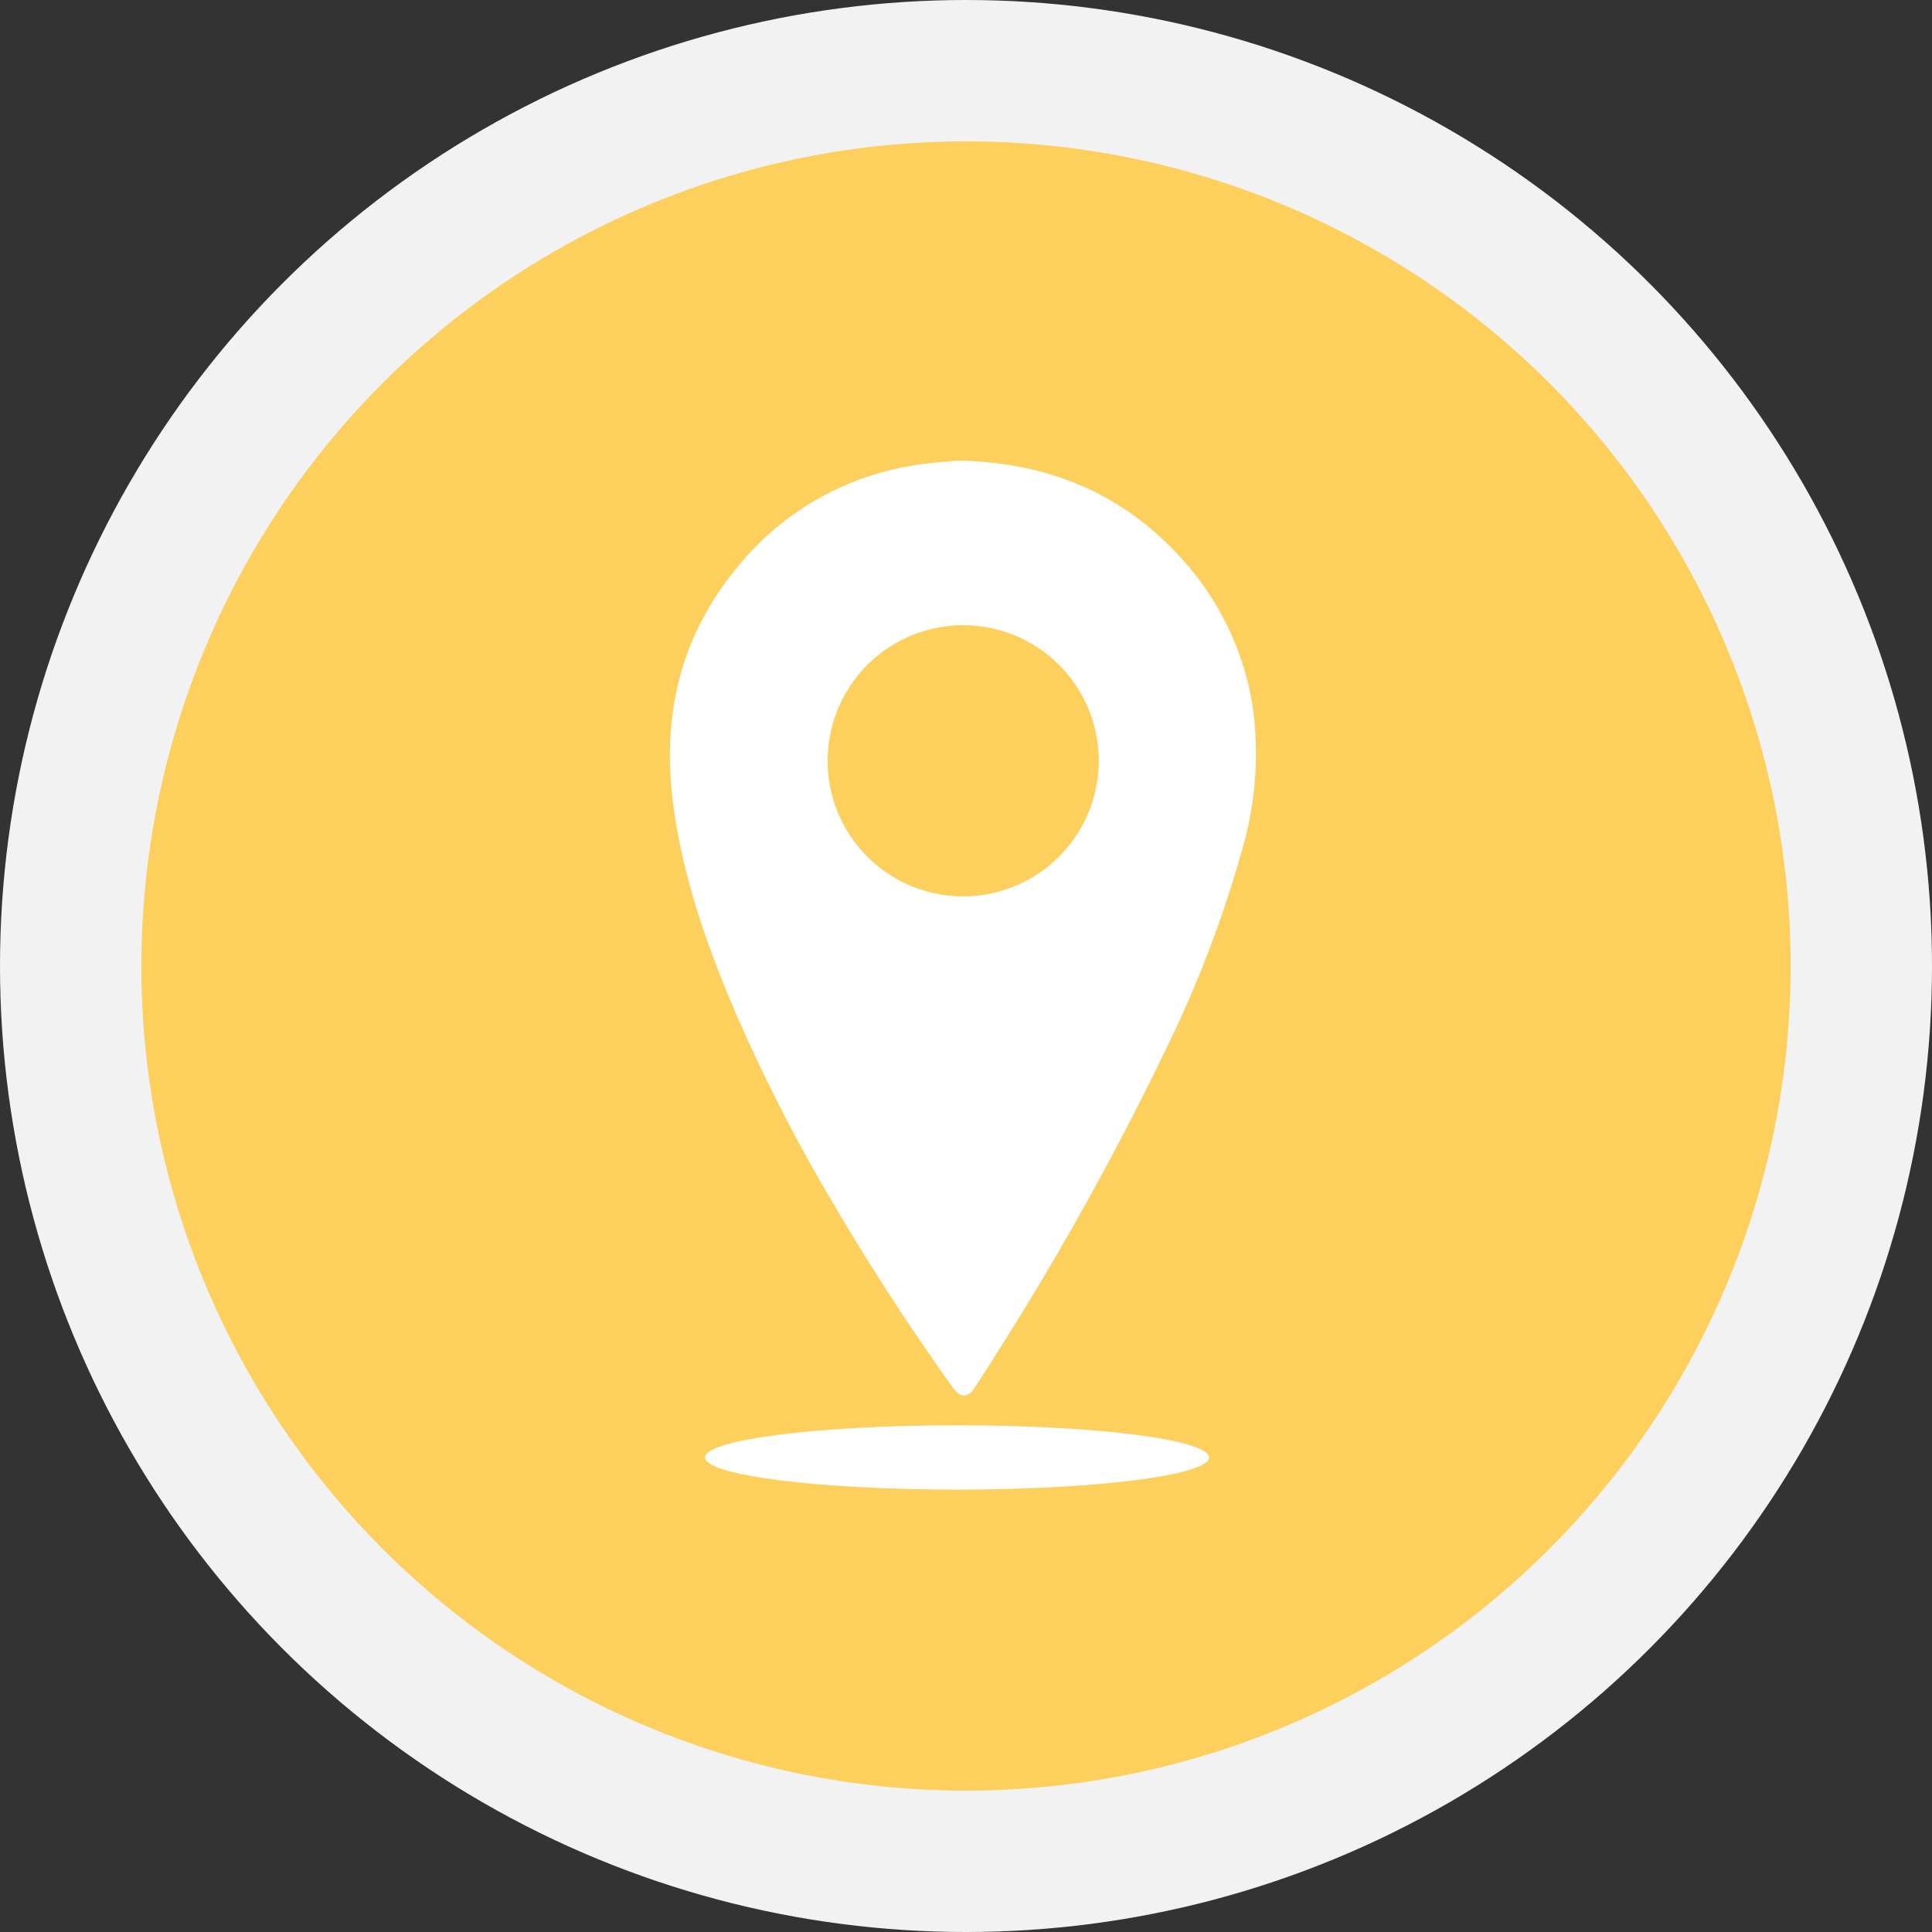 <svg xmlns="http://www.w3.org/2000/svg" width="205" height="205" viewBox="0 0 205 205">
  <rect x="0" y="0" width="205" height="205" fill="#333333" stroke="none"/>
  <defs>
    <style>
      .cls-1 {
        fill: #fdcf5c;
        stroke: #f2f2f2;
        stroke-width: 15px;
      }

      .cls-2 {
        fill: #fff;
      }
    </style>
  </defs>
  <g id="VorteileMitarbeiter4" transform="translate(-2381.626 -426.761)">
    <circle id="Ellipse_26" data-name="Ellipse 26" class="cls-1" cx="95" cy="95" r="95" transform="translate(2389.126 434.261)"/>
    <g id="Gruppe_82" data-name="Gruppe 82" transform="translate(-5.731 11.572)">
      <g id="Gruppe_81" data-name="Gruppe 81" transform="translate(2458.437 464.065)">
        <path id="Pfad_139" data-name="Pfad 139" class="cls-2" d="M2489.079,464.065c10.2.218,18.271,3.944,24.516,11.385a30.159,30.159,0,0,1,6.756,15.248,36.43,36.43,0,0,1-1.251,14.86,124.712,124.712,0,0,1-8.317,21.55,314.687,314.687,0,0,1-17.716,31.759q-1.122,1.789-2.278,3.558c-.729,1.109-1.511,1.13-2.286.051q-6.944-9.675-12.948-19.962a176.811,176.811,0,0,1-10.82-21.442c-2.838-6.873-5.183-13.894-6.039-21.334-1.032-8.981,1-17.144,6.753-24.185a30.183,30.183,0,0,1,19.679-11.107C2486.6,464.232,2488.089,464.157,2489.079,464.065Zm14.866,31.883a14.385,14.385,0,1,0-14.4,14.353A14.4,14.4,0,0,0,2503.945,495.948Z" transform="translate(-2458.437 -464.065)"/>
      </g>
      <ellipse id="Ellipse_27" data-name="Ellipse 27" class="cls-2" cx="26.736" cy="3.413" rx="26.736" ry="3.413" transform="translate(2462.17 566.422)"/>
    </g>
  </g>
</svg>
